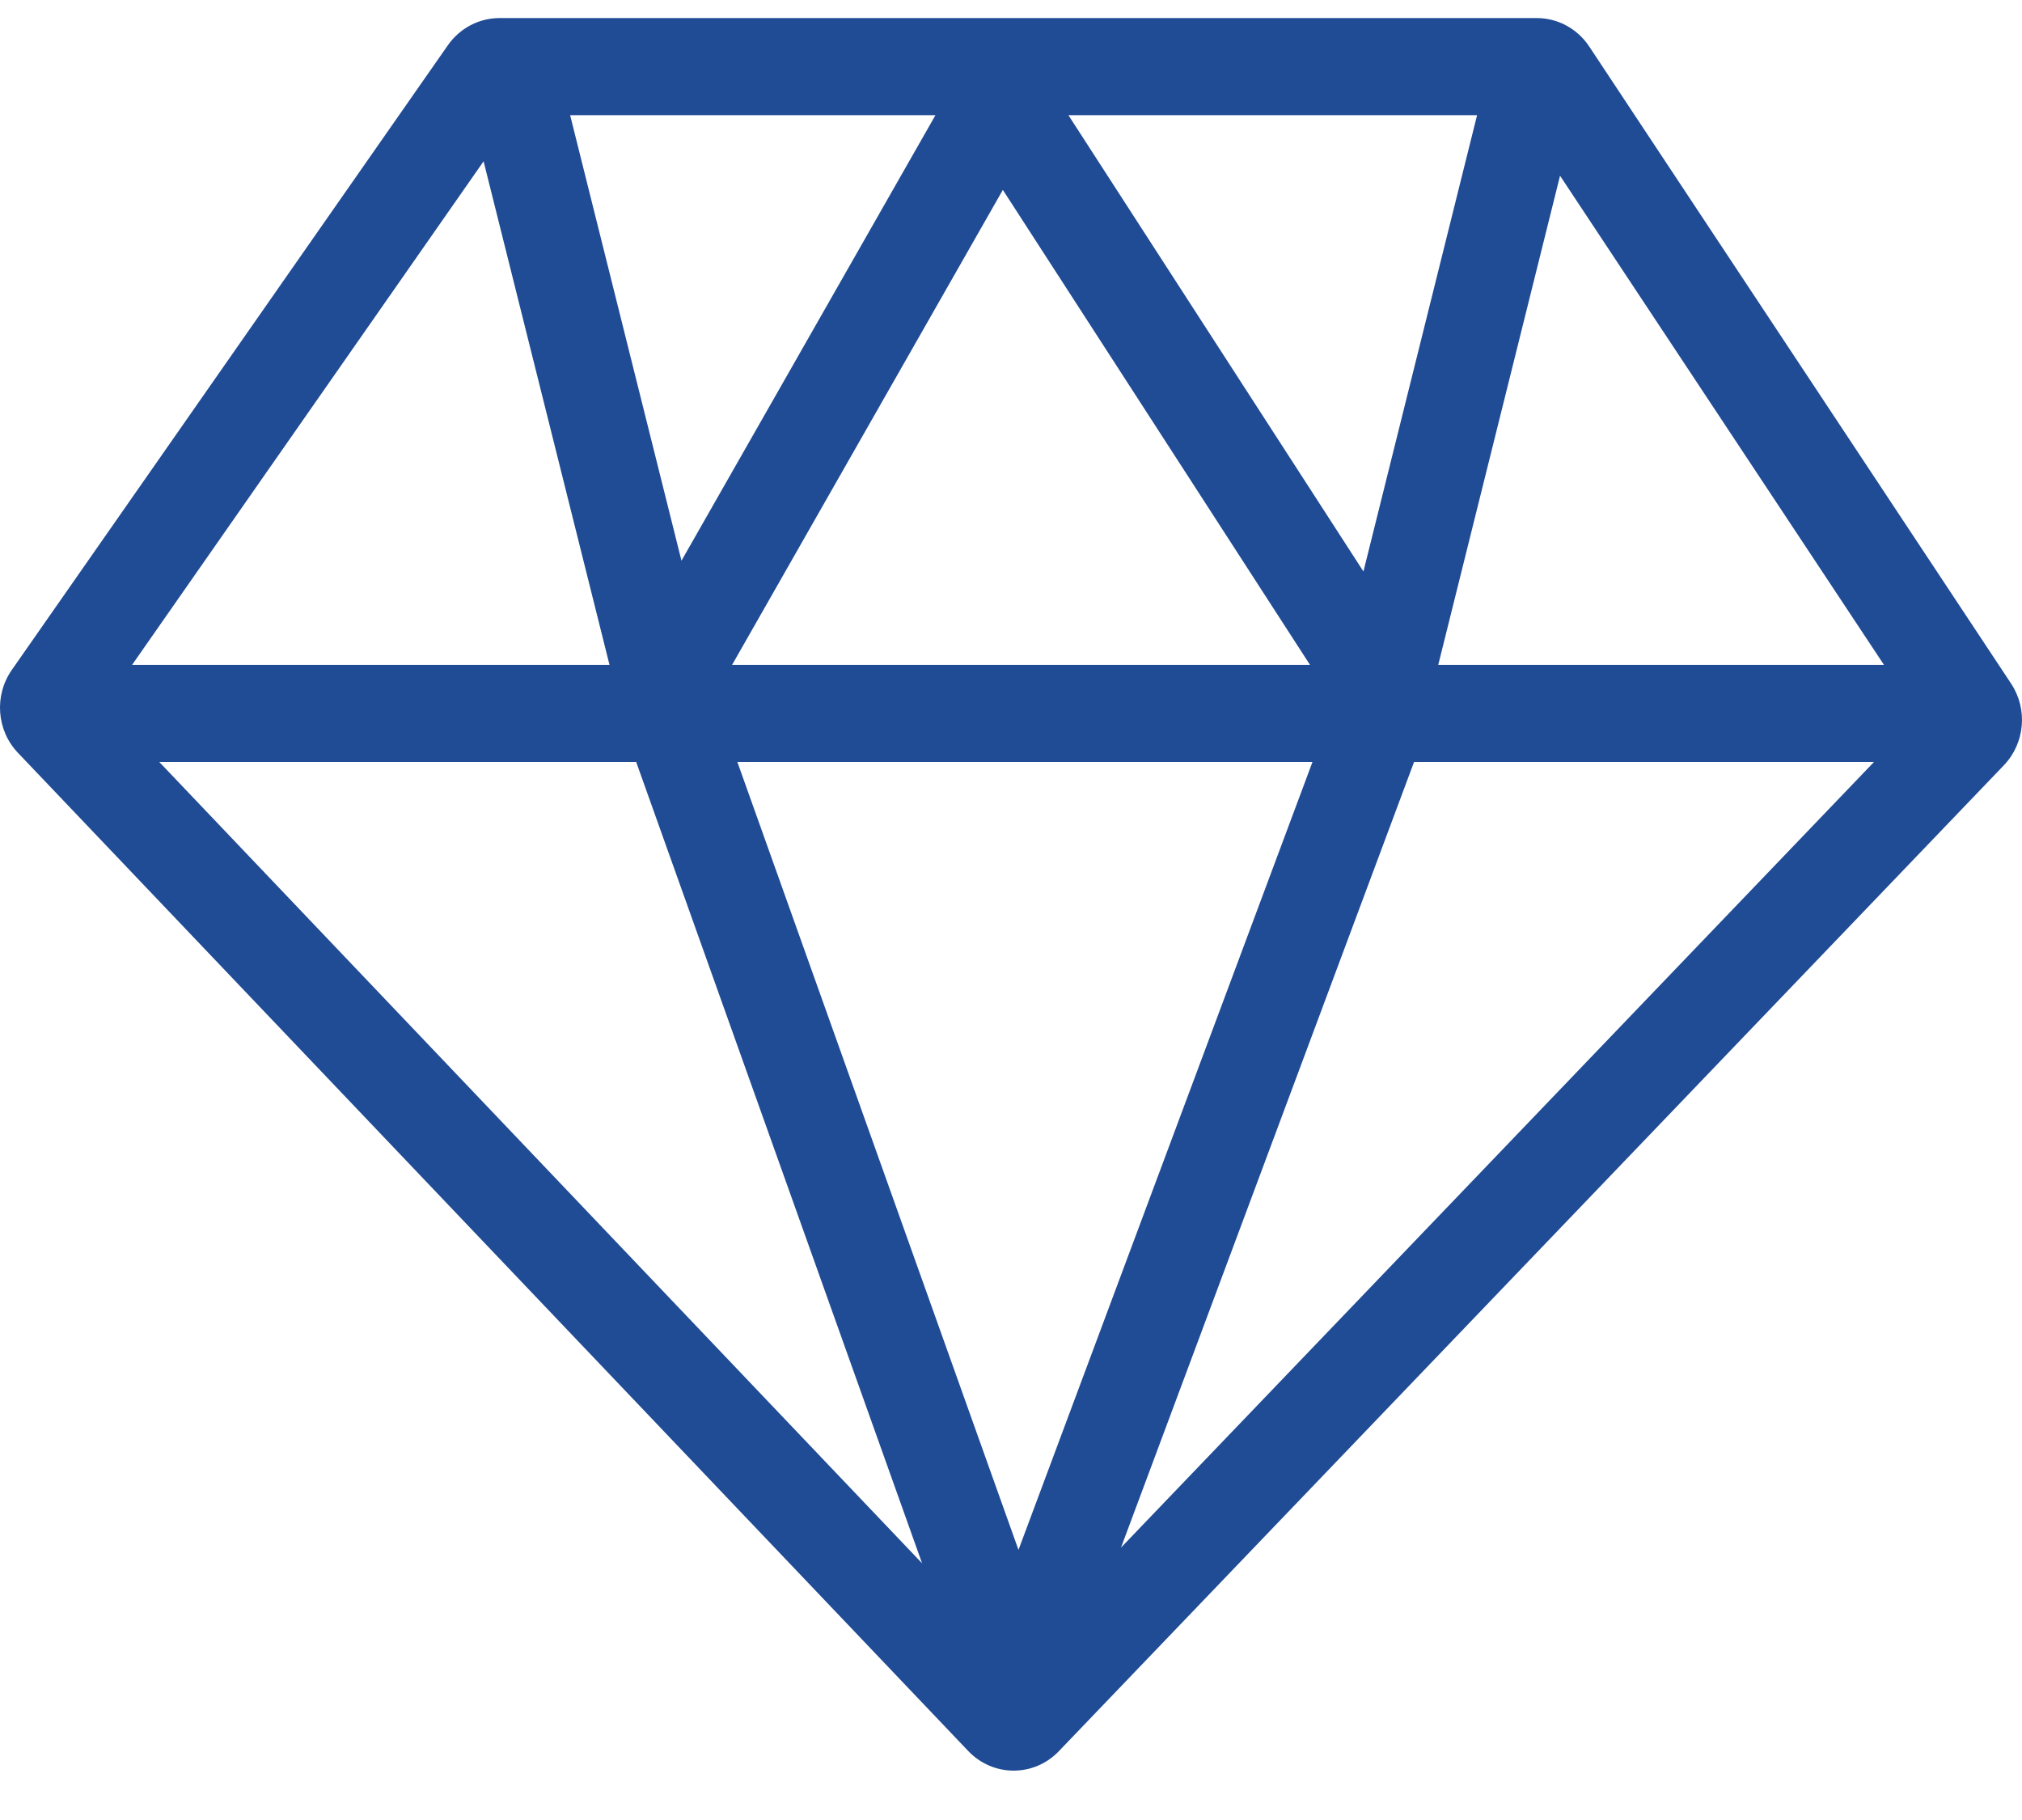 <svg fill="none" height="27" viewBox="0 0 30 27" width="30" xmlns="http://www.w3.org/2000/svg"><path clip-rule="evenodd" d="M23.579 0.69C23.404 0.426 23.113 0.268 22.801 0.268H7.411C7.107 0.268 6.823 0.418 6.646 0.67L0.175 9.939C-0.089 10.318 -0.051 10.835 0.266 11.168L14.366 25.977C14.734 26.363 15.341 26.365 15.71 25.979L29.731 11.353C30.044 11.026 30.089 10.52 29.838 10.141L23.579 0.69ZM7.175 2.393L1.96 9.863H9.043L7.175 2.393ZM9.439 11.304H2.363L13.681 23.192L9.439 11.304ZM15.111 22.993L10.94 11.304H19.473L15.111 22.993ZM10.111 8.318L8.459 1.709H13.879L10.111 8.318ZM10.862 9.863H19.436L14.879 2.817L10.862 9.863ZM21.915 1.709L20.229 8.478L15.852 1.709H21.915ZM27.952 9.863L23.146 2.607L21.339 9.863H27.952ZM20.98 11.304L16.632 22.959L27.804 11.304H20.98Z" fill="#204b95" fill-rule="evenodd"></path></svg>
